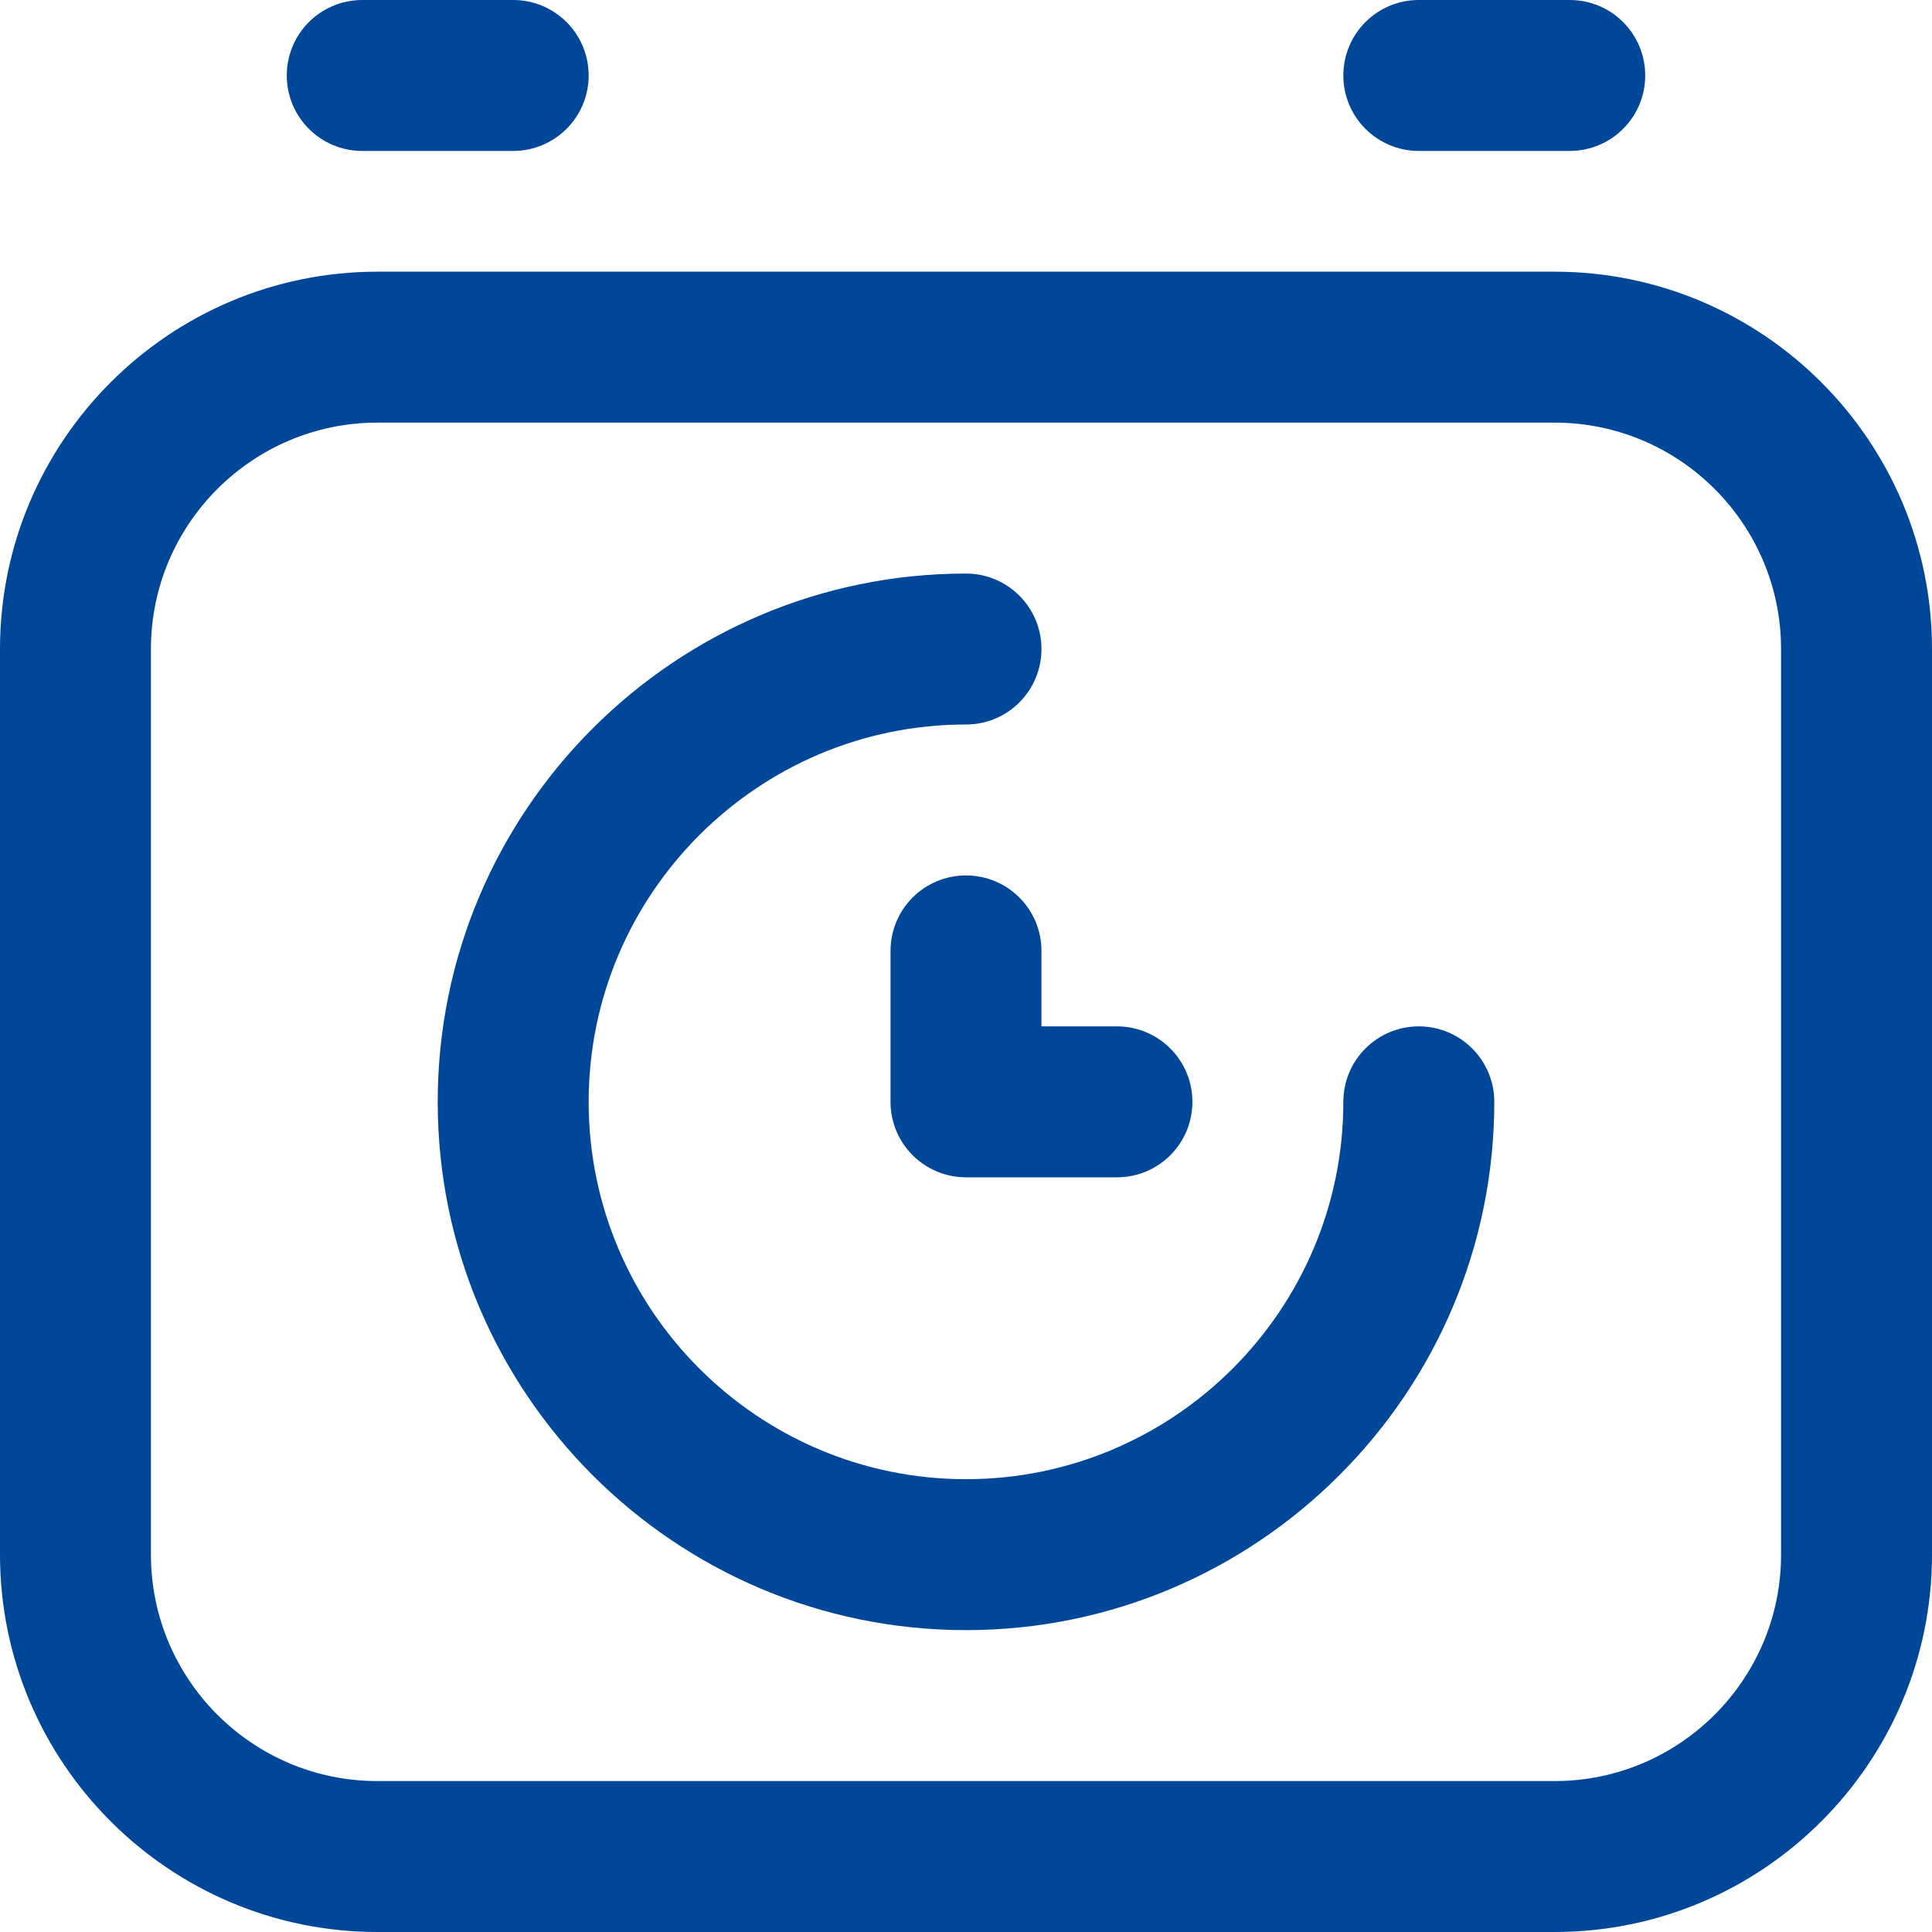 <svg width="48" height="48" viewBox="0 0 48 48" fill="none" xmlns="http://www.w3.org/2000/svg">
<path d="M38.625 6.75H9.375C4.206 6.75 0 10.956 0 16.125V38.625C0 43.794 4.206 48 9.375 48H38.625C43.794 48 48 43.794 48 38.625V16.125C48 10.956 43.794 6.75 38.625 6.75ZM44.25 38.625C44.25 41.727 41.727 44.25 38.625 44.25H9.375C6.273 44.25 3.75 41.727 3.75 38.625V16.125C3.75 13.023 6.273 10.5 9.375 10.5H38.625C41.727 10.5 44.25 13.023 44.25 16.125V38.625Z" fill="#004799"/>
<path d="M12.75 0H9C7.964 0 7.125 0.839 7.125 1.875C7.125 2.911 7.964 3.75 9 3.75H12.75C13.786 3.75 14.625 2.911 14.625 1.875C14.625 0.839 13.786 0 12.75 0Z" fill="#004799"/>
<path d="M39 0H35.25C34.214 0 33.375 0.839 33.375 1.875C33.375 2.911 34.214 3.75 35.25 3.75H39C40.036 3.75 40.875 2.911 40.875 1.875C40.875 0.839 40.036 0 39 0Z" fill="#004799"/>
<path d="M35.25 25.5C34.214 25.5 33.375 26.339 33.375 27.375C33.375 32.544 29.169 36.75 24 36.75C18.831 36.75 14.625 32.544 14.625 27.375C14.625 22.206 18.831 18 24 18C25.036 18 25.875 17.161 25.875 16.125C25.875 15.089 25.036 14.25 24 14.25C16.763 14.25 10.875 20.138 10.875 27.375C10.875 34.612 16.763 40.5 24 40.5C31.237 40.5 37.125 34.612 37.125 27.375C37.125 26.339 36.286 25.5 35.25 25.5Z" fill="#004799"/>
<path d="M27.75 25.5H25.875V23.625C25.875 22.589 25.036 21.75 24 21.75C22.964 21.75 22.125 22.589 22.125 23.625V27.375C22.125 28.411 22.964 29.25 24 29.25H27.75C28.786 29.25 29.625 28.411 29.625 27.375C29.625 26.339 28.786 25.5 27.75 25.5Z" fill="#004799"/>
</svg>
